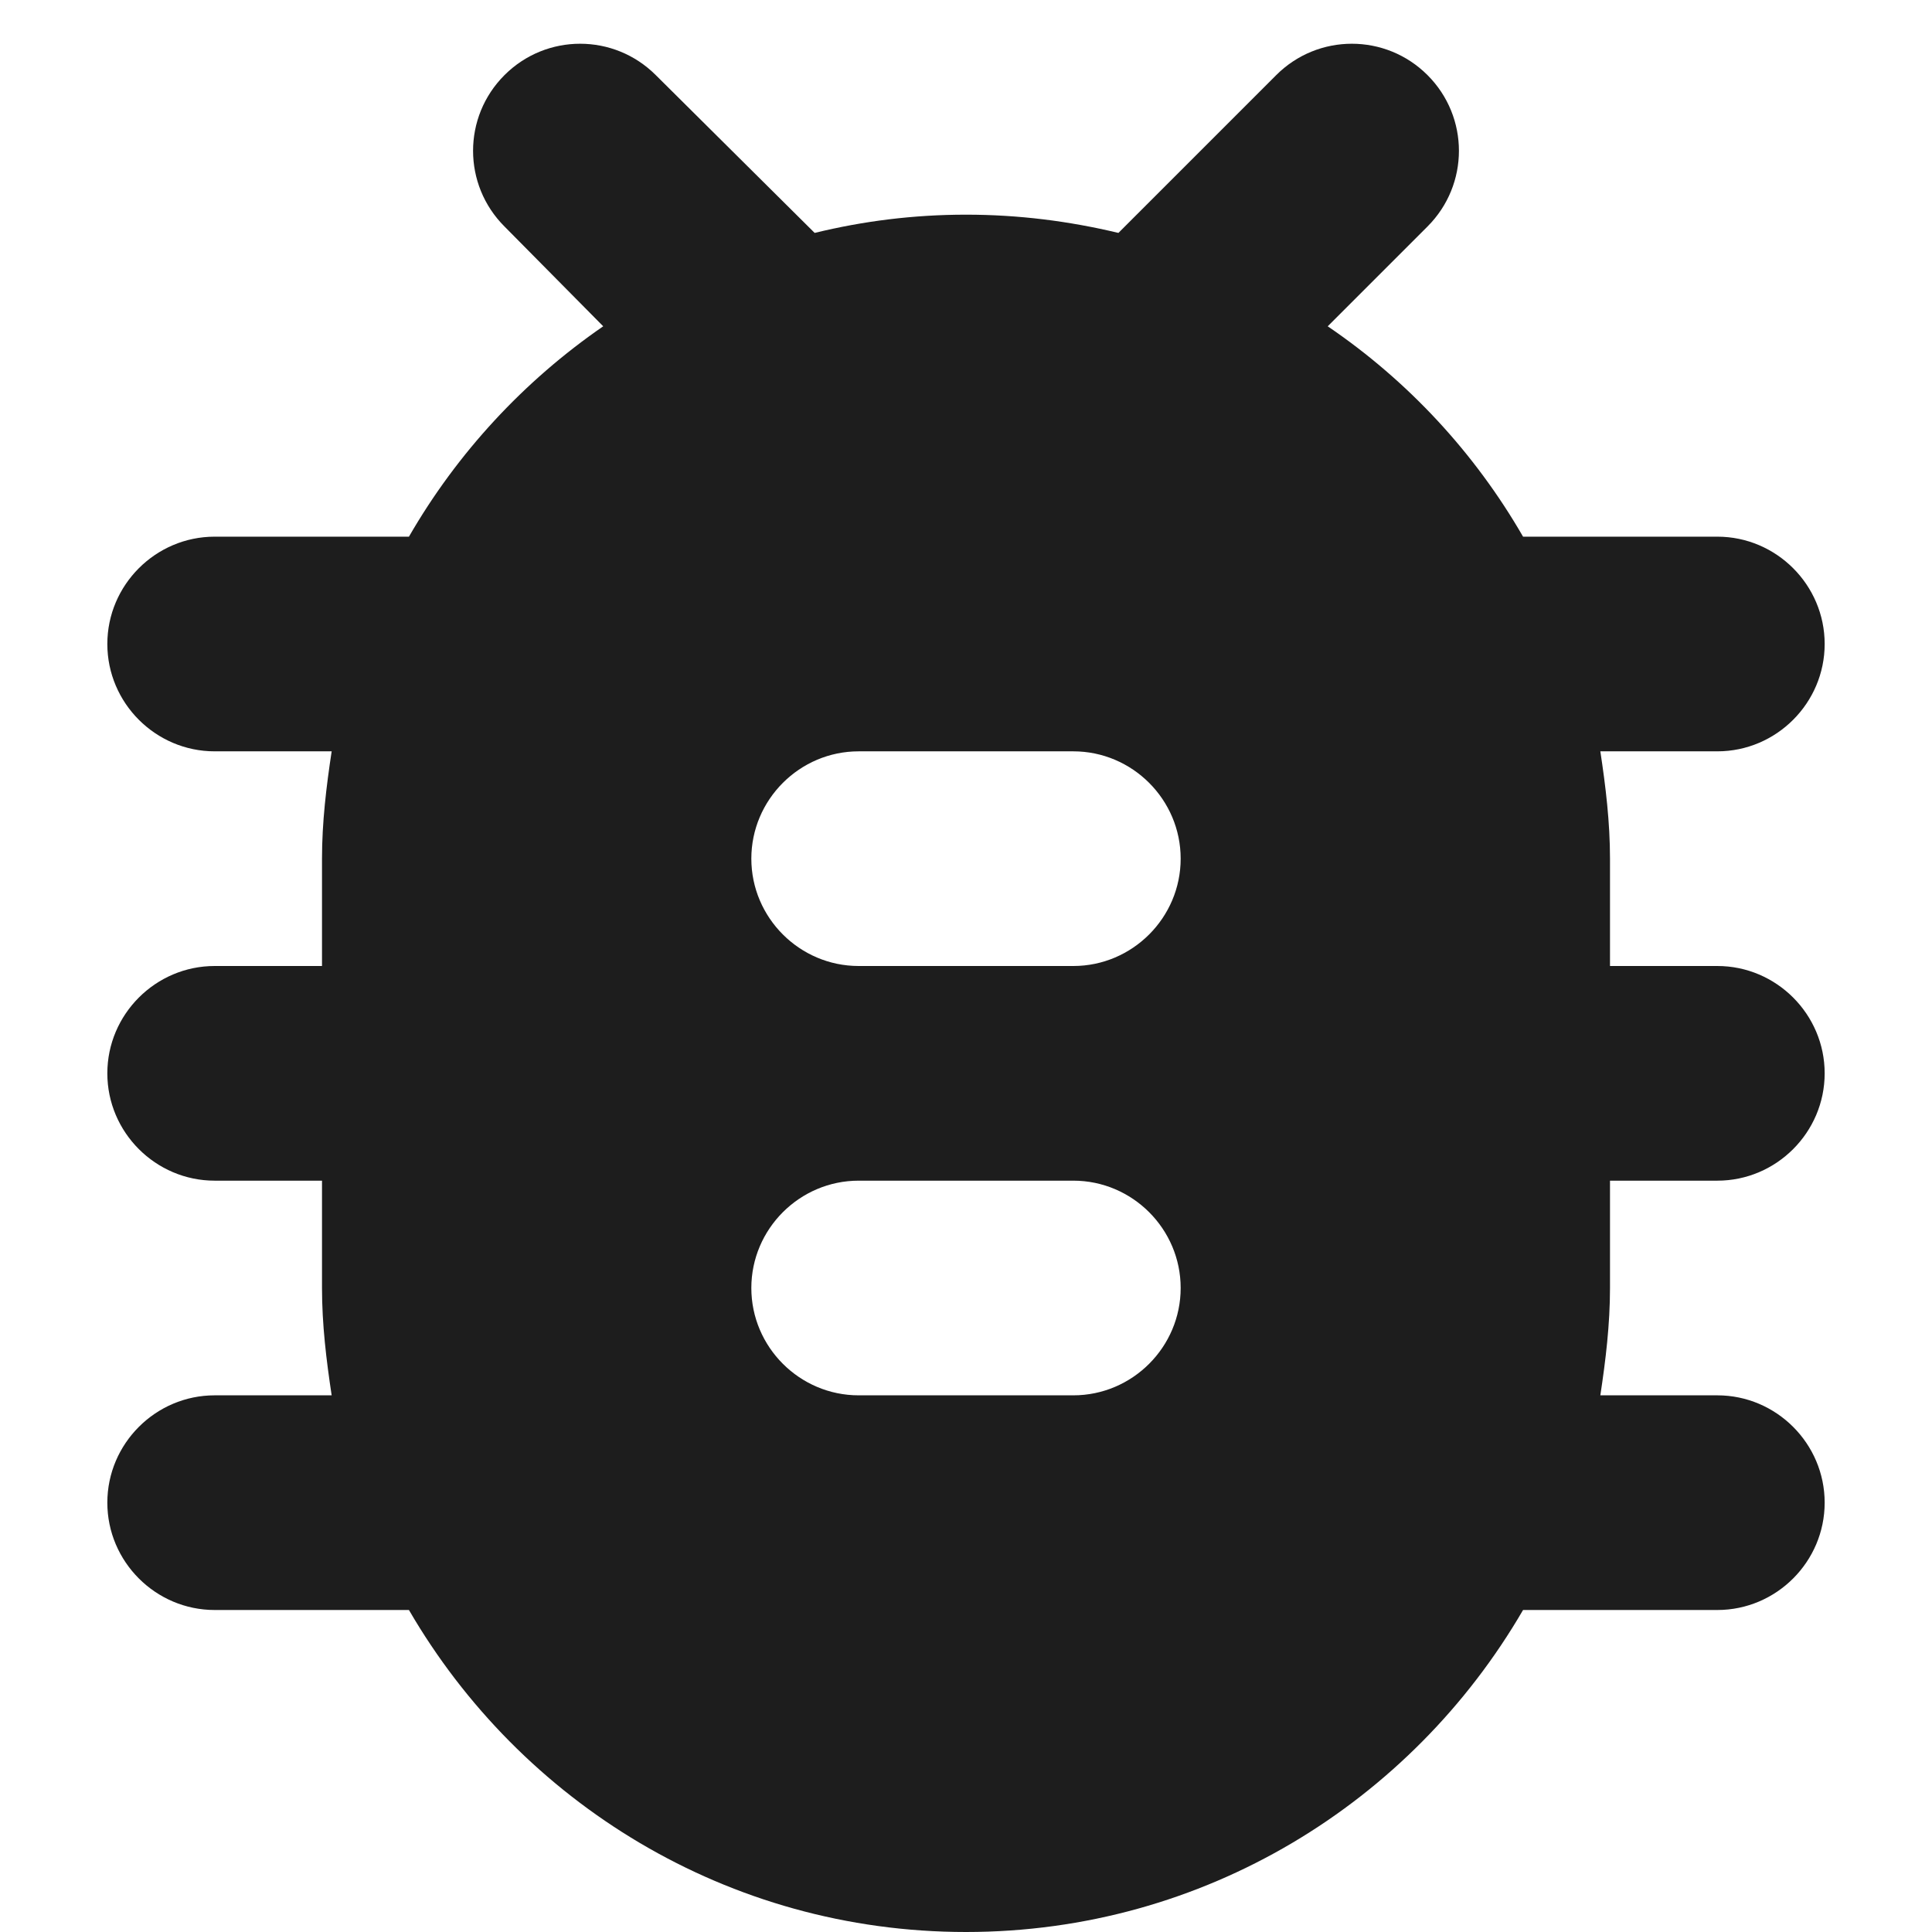 <?xml version="1.0" encoding="UTF-8"?>
<svg width="18px" height="18px" viewBox="0 0 16 18" version="1.1" xmlns="http://www.w3.org/2000/svg" xmlns:xlink="http://www.w3.org/1999/xlink">
    <!-- Generator: Sketch 52.5 (67469) - http://www.bohemiancoding.com/sketch -->
    <title>bug_report</title>
    <desc>Created with Sketch.</desc>
    <g id="Icons" stroke="none" stroke-width="1" fill="none" fill-rule="evenodd">
        <g id="Rounded" transform="translate(-206, -201)">
            <g id="Action" transform="translate(100, 100)">
                <g id="-Round-/-Action-/-bug_report" transform="translate(102, 98)">
                    <g>
                        <polygon id="Path" points="0 0 24 0 24 24 0 24"></polygon>
                        <path d="M19,8 L17.19,8 C16.74,7.22 16.12,6.55 15.37,6.04 L16.3,5.11 C16.69,4.72 16.69,4.09 16.3,3.7 C15.91,3.31 15.28,3.31 14.89,3.7 L13.42,5.17 C12.96,5.06 12.49,5 12,5 C11.51,5 11.04,5.06 10.59,5.17 L9.11,3.7 C8.72,3.31 8.09,3.31 7.7,3.7 C7.31,4.09 7.31,4.72 7.7,5.11 L8.62,6.04 C7.88,6.55 7.26,7.22 6.81,8 L5,8 C4.45,8 4,8.45 4,9 C4,9.55 4.45,10 5,10 L6.09,10 C6.04,10.33 6,10.66 6,11 L6,12 L5,12 C4.45,12 4,12.45 4,13 C4,13.55 4.45,14 5,14 L6,14 L6,15 C6,15.34 6.04,15.67 6.09,16 L5,16 C4.45,16 4,16.45 4,17 C4,17.55 4.45,18 5,18 L6.81,18 C7.85,19.79 9.78,21 12,21 C14.22,21 16.15,19.79 17.19,18 L19,18 C19.55,18 20,17.55 20,17 C20,16.45 19.55,16 19,16 L17.91,16 C17.96,15.67 18,15.34 18,15 L18,14 L19,14 C19.55,14 20,13.55 20,13 C20,12.45 19.55,12 19,12 L18,12 L18,11 C18,10.66 17.96,10.33 17.91,10 L19,10 C19.55,10 20,9.55 20,9 C20,8.45 19.55,8 19,8 Z M13,16 L11,16 C10.45,16 10,15.55 10,15 C10,14.45 10.45,14 11,14 L13,14 C13.55,14 14,14.45 14,15 C14,15.55 13.55,16 13,16 Z M13,12 L11,12 C10.45,12 10,11.55 10,11 C10,10.45 10.45,10 11,10 L13,10 C13.55,10 14,10.45 14,11 C14,11.55 13.55,12 13,12 Z" id="🔹Icon-Color" fill="#1D1D1D"></path>
                    </g>
                </g>
            </g>
        </g>
    </g>
</svg>